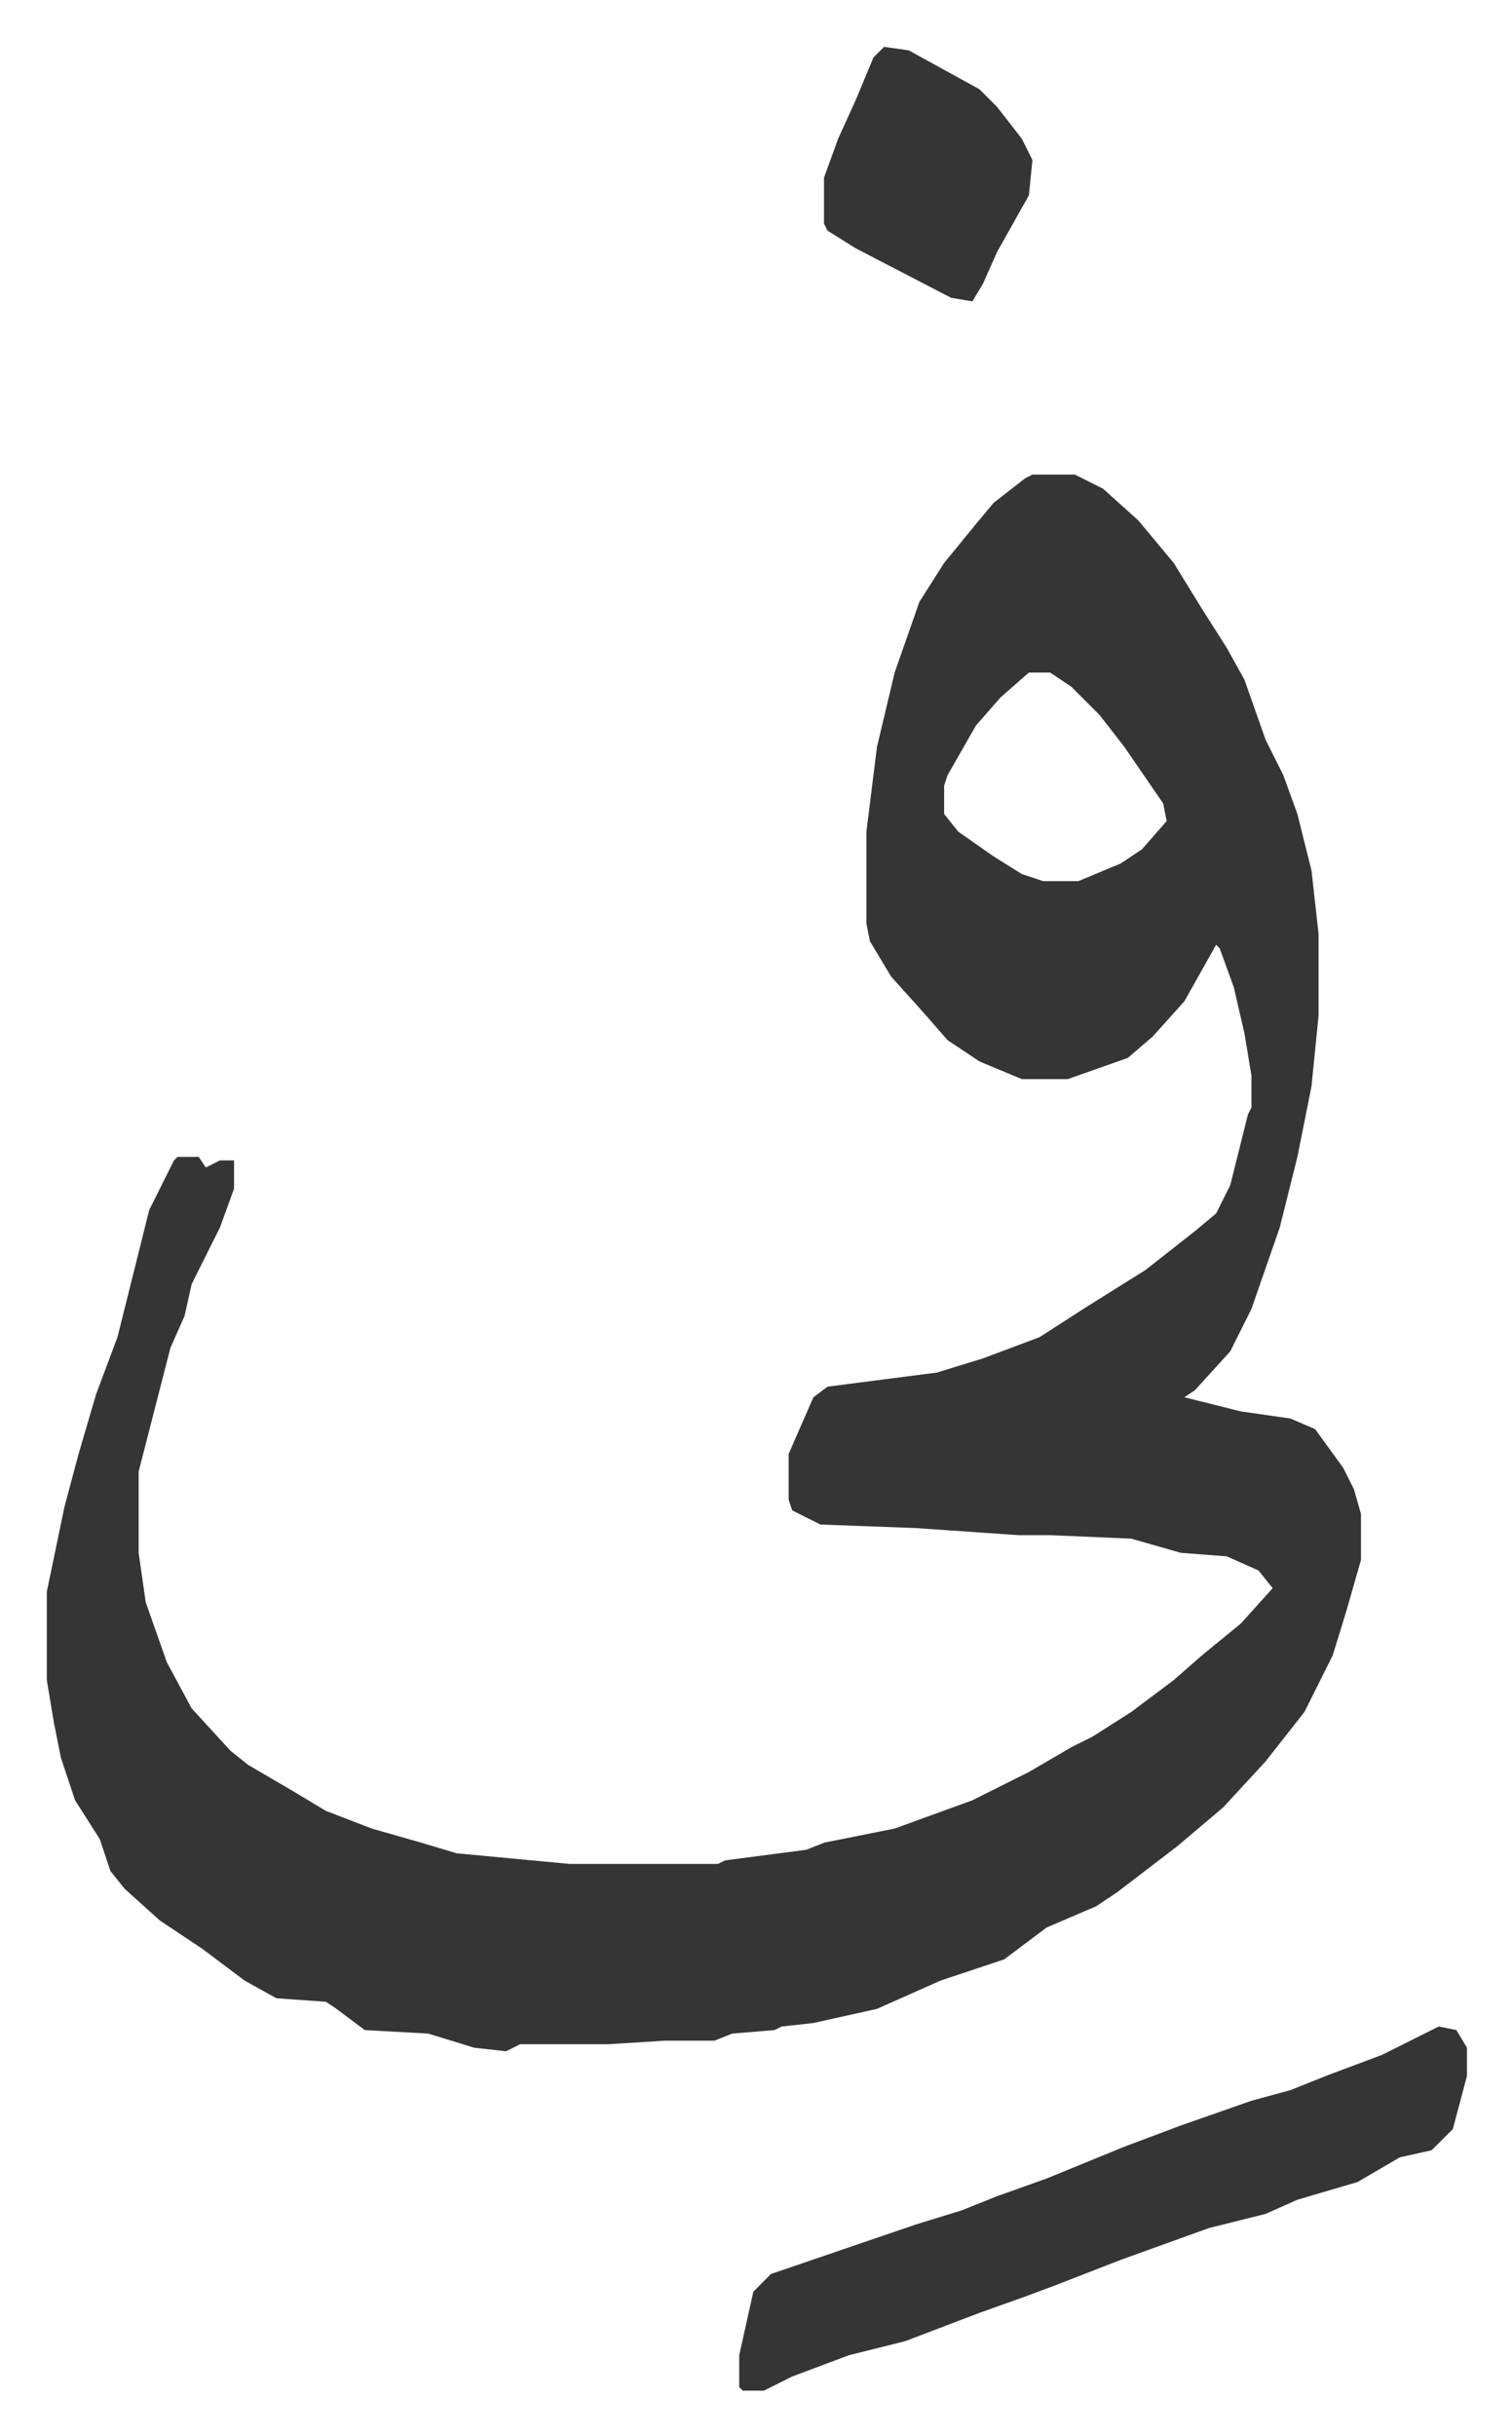 <svg xmlns="http://www.w3.org/2000/svg" role="img" viewBox="-13.25 477.75 428.00 689.00"><path fill="#353535" id="rule_normal" d="M279 612h12l8 4 10 9 10 12 8 13 7 11 5 9 6 17 5 10 4 11 4 16 2 18v23l-2 20-4 20-5 20-8 23-6 12-10 11-3 2 16 4 14 2 7 3 8 11 3 6 2 7v13l-4 14-4 13-8 16-11 14-12 13-13 11-17 13-6 4-14 6-12 9-18 6-18 8-18 4-9 1-2 1-12 1-5 2h-14l-16 1h-25l-4 2-9-1-13-4-18-1-8-6-3-2-14-1-9-5-12-9-12-8-10-9-4-5-3-9-7-11-4-12-2-10-2-12v-25l5-24 4-15 5-17 6-16 4-16 5-20 7-14 1-1h6l2 3 4-2h4v8l-4 11-8 16-2 9-4 9-9 35v23l2 14 6 17 7 13 11 12 5 4 12 7 10 6 13 5 14 4 10 3 32 3h42l2-1 23-3 5-2 20-4 22-8 16-8 12-7 6-3 11-7 12-9 8-7 11-9 9-10-4-5-9-4-13-1-14-4-23-1h-9l-29-2-27-1-8-4-1-3v-13l7-16 4-3 31-4 13-4 16-6 14-9 16-10 14-11 6-5 4-8 5-20 1-2v-9l-2-12-3-13-4-11-1-1-9 16-9 10-7 6-17 6h-13l-12-5-9-6-7-8-9-10-6-10-1-5v-26l3-24 5-21 7-20 7-11 9-11 5-6 9-7zm-1 56l-8 7-7 8-8 14-1 3v8l4 5 10 7 8 5 6 2h10l12-5 6-4 7-8-1-5-11-16-7-9-8-8-6-4zm116 383l5 1 3 5v8l-4 15-6 6-9 2-12 7-17 5-9 4-16 4-25 9-18 7-8 3-14 5-21 8-16 4-16 6-8 4h-6l-1-1v-9l4-18 5-5 41-14 13-4 10-4 14-5 22-9 16-6 20-7 11-3 10-4 16-6zM237 491l7 1 20 11 5 5 7 9 3 6-1 10-9 16-4 9-3 5-6-1-27-14-8-5-1-2v-13l4-11 5-11 5-12z"/></svg>
